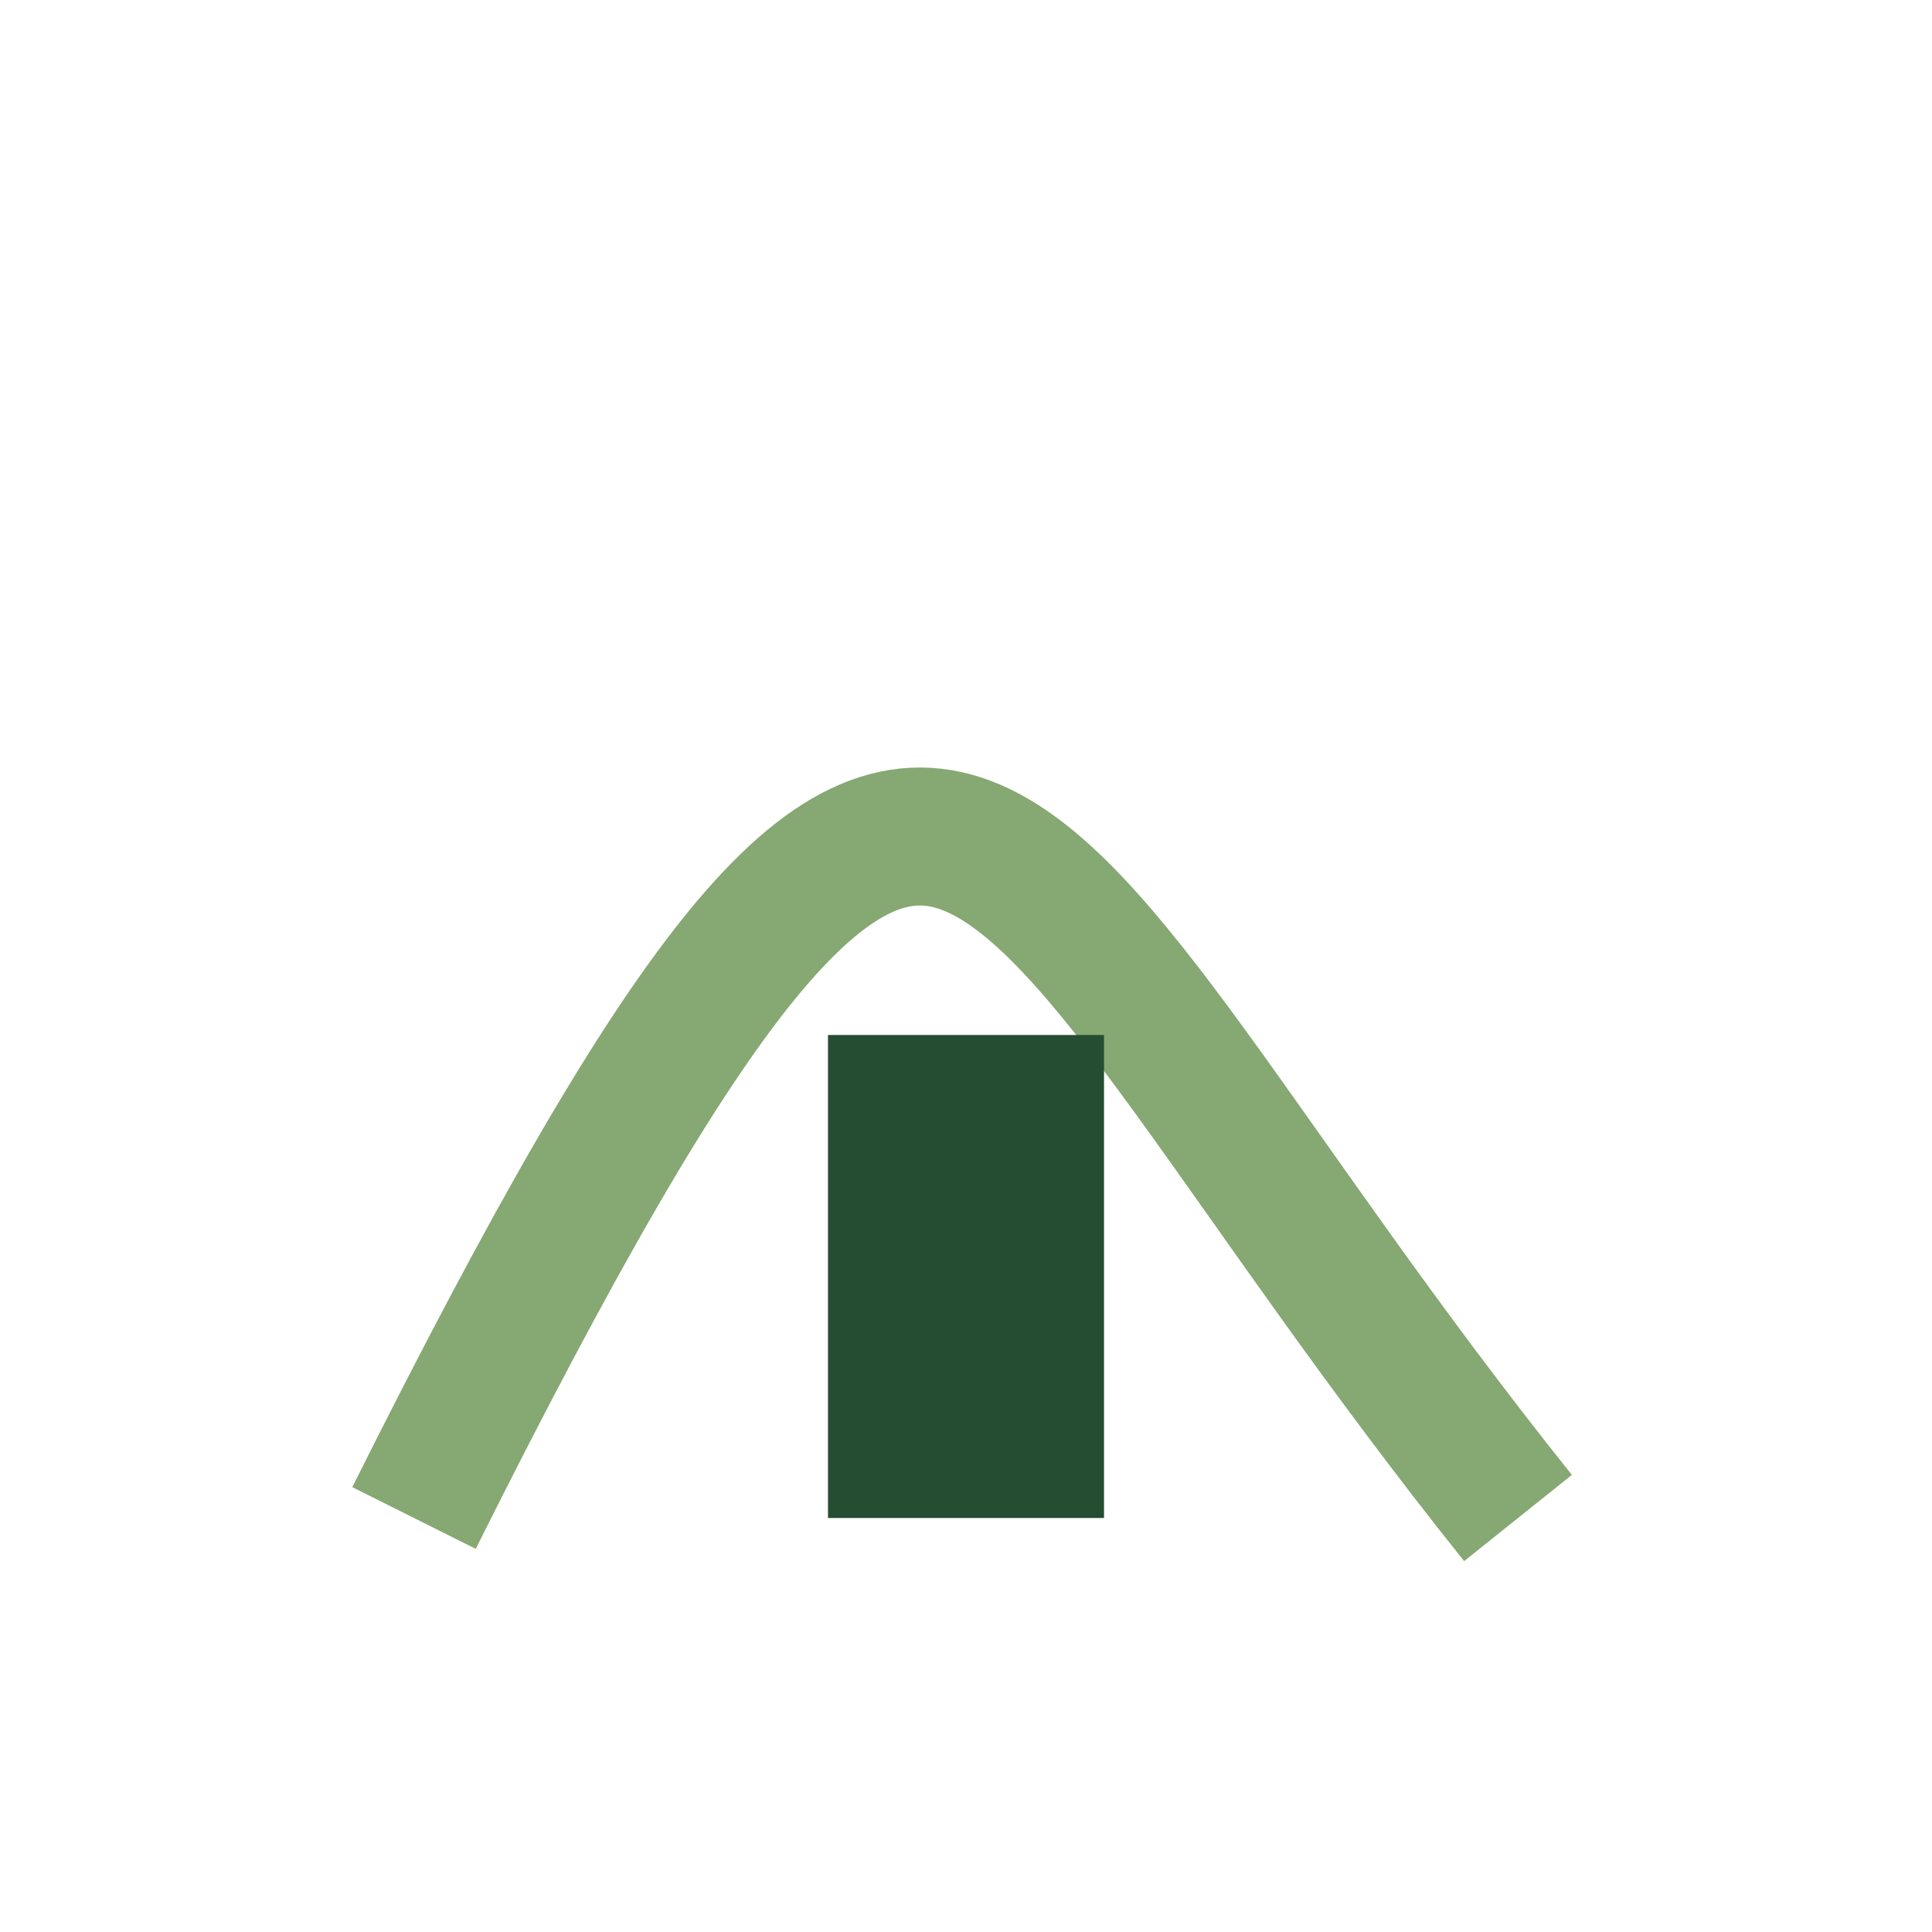 <?xml version="1.0" encoding="UTF-8"?>
<svg xmlns="http://www.w3.org/2000/svg" width="28" height="28" viewBox="0 0 28 28"><path d="M6 22c8-16 8-10 16 0" fill="none" stroke="#86A873" stroke-width="2"/><rect x="12" y="15" width="4" height="7" fill="#254D32"/></svg>